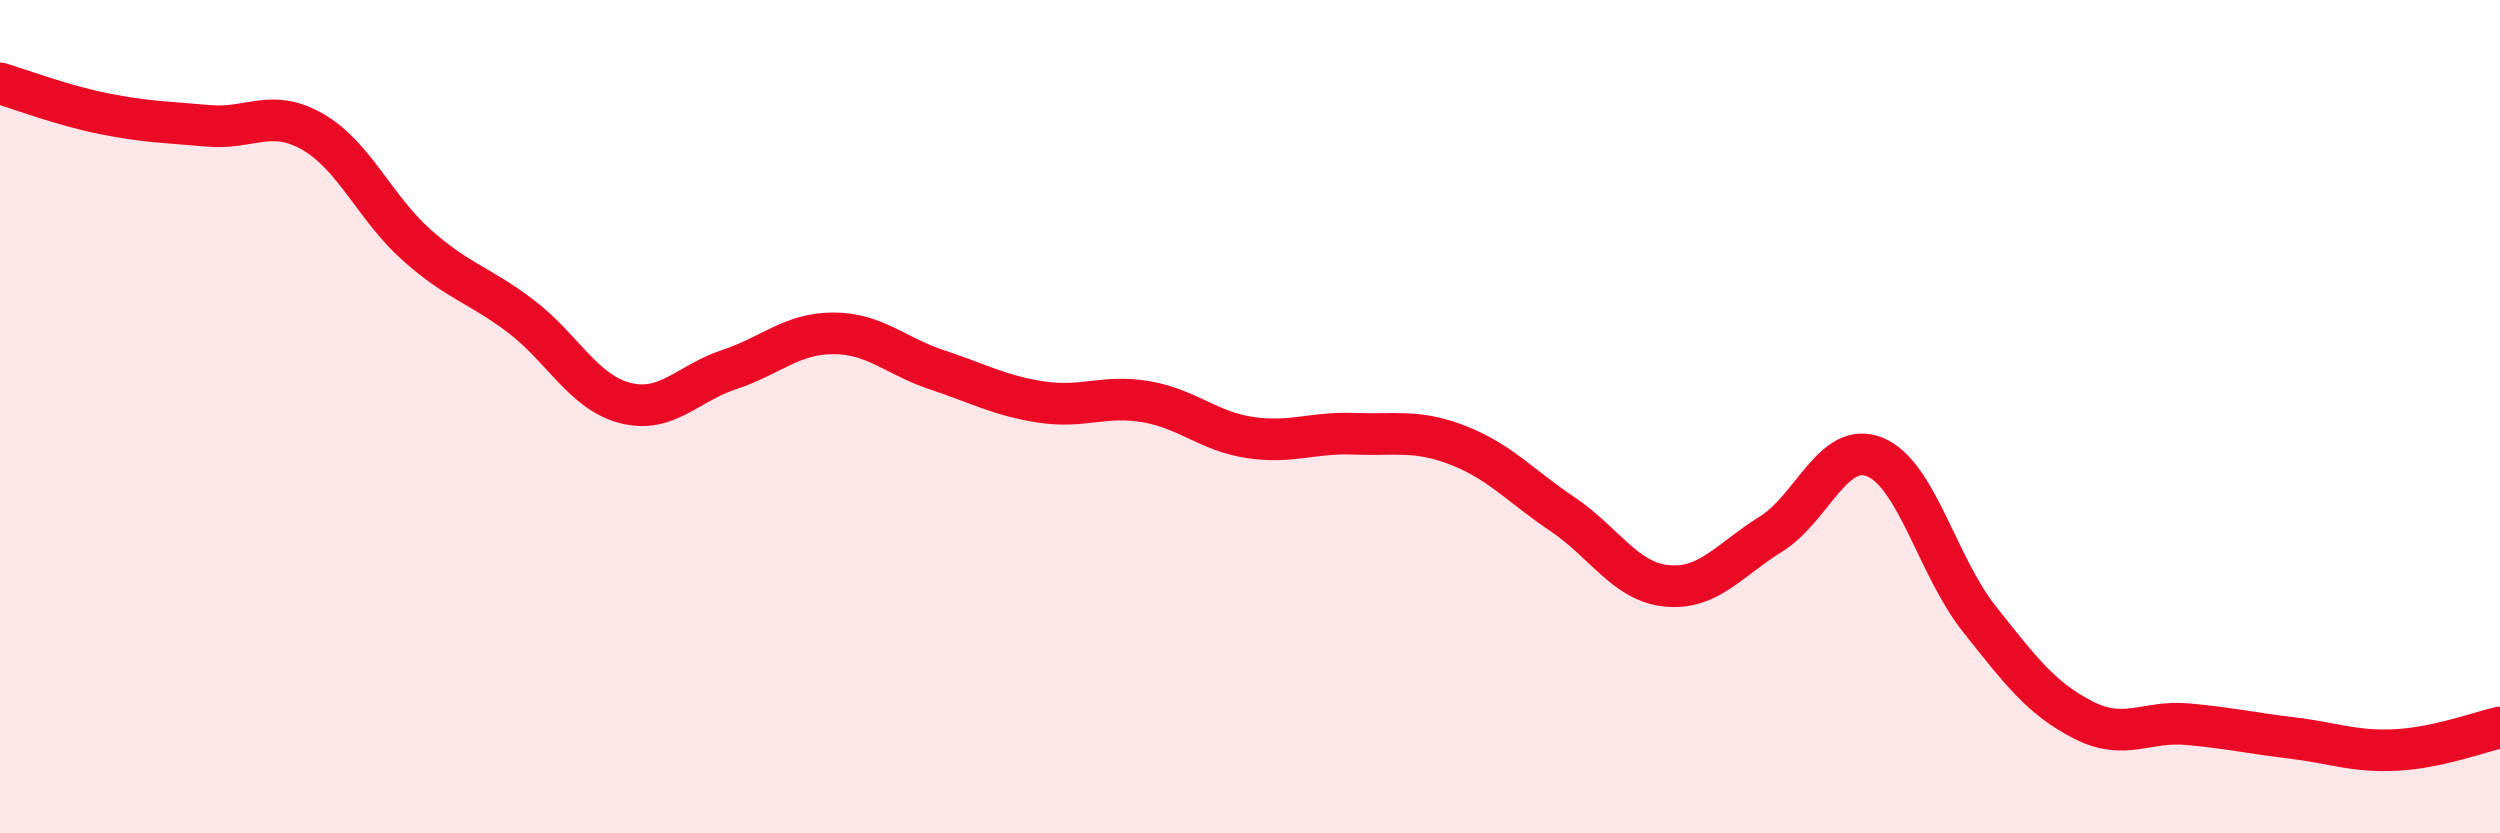 
    <svg width="60" height="20" viewBox="0 0 60 20" xmlns="http://www.w3.org/2000/svg">
      <path
        d="M 0,2 C 0.5,2.15 1.5,2.53 2.5,2.73 C 3.5,2.93 4,2.93 5,3.02 C 6,3.11 6.5,2.59 7.5,3.16 C 8.5,3.73 9,4.99 10,5.88 C 11,6.77 11.5,6.83 12.5,7.59 C 13.5,8.35 14,9.41 15,9.67 C 16,9.93 16.5,9.2 17.5,8.87 C 18.5,8.54 19,8 20,8 C 21,8 21.5,8.55 22.5,8.88 C 23.5,9.21 24,9.5 25,9.65 C 26,9.8 26.5,9.47 27.5,9.64 C 28.5,9.81 29,10.35 30,10.5 C 31,10.65 31.5,10.37 32.5,10.41 C 33.5,10.45 34,10.3 35,10.69 C 36,11.08 36.5,11.67 37.5,12.34 C 38.5,13.01 39,13.96 40,14.06 C 41,14.16 41.5,13.44 42.5,12.82 C 43.5,12.2 44,10.56 45,10.97 C 46,11.38 46.5,13.59 47.5,14.85 C 48.5,16.11 49,16.77 50,17.28 C 51,17.79 51.5,17.29 52.5,17.38 C 53.5,17.47 54,17.59 55,17.71 C 56,17.83 56.5,18.05 57.5,18 C 58.5,17.95 59.5,17.57 60,17.46L60 20L0 20Z"
        fill="#EB0A25"
        opacity="0.1"
        stroke-linecap="round"
        stroke-linejoin="round"
      />
      <path
        d="M 0,2 C 0.5,2.15 1.5,2.53 2.5,2.73 C 3.5,2.93 4,2.93 5,3.02 C 6,3.11 6.5,2.59 7.5,3.16 C 8.5,3.73 9,4.99 10,5.88 C 11,6.77 11.5,6.83 12.5,7.59 C 13.5,8.35 14,9.41 15,9.67 C 16,9.93 16.5,9.2 17.5,8.87 C 18.5,8.54 19,8 20,8 C 21,8 21.5,8.55 22.5,8.88 C 23.5,9.21 24,9.5 25,9.65 C 26,9.8 26.5,9.47 27.5,9.64 C 28.5,9.81 29,10.35 30,10.5 C 31,10.65 31.5,10.37 32.5,10.41 C 33.5,10.45 34,10.3 35,10.69 C 36,11.08 36.5,11.67 37.5,12.34 C 38.5,13.01 39,13.96 40,14.06 C 41,14.16 41.5,13.44 42.5,12.82 C 43.5,12.2 44,10.56 45,10.97 C 46,11.38 46.5,13.59 47.5,14.85 C 48.5,16.11 49,16.77 50,17.28 C 51,17.79 51.5,17.29 52.5,17.38 C 53.5,17.47 54,17.59 55,17.71 C 56,17.83 56.5,18.05 57.5,18 C 58.5,17.95 59.5,17.57 60,17.46"
        stroke="#EB0A25"
        stroke-width="1"
        fill="none"
        stroke-linecap="round"
        stroke-linejoin="round"
      />
    </svg>
  